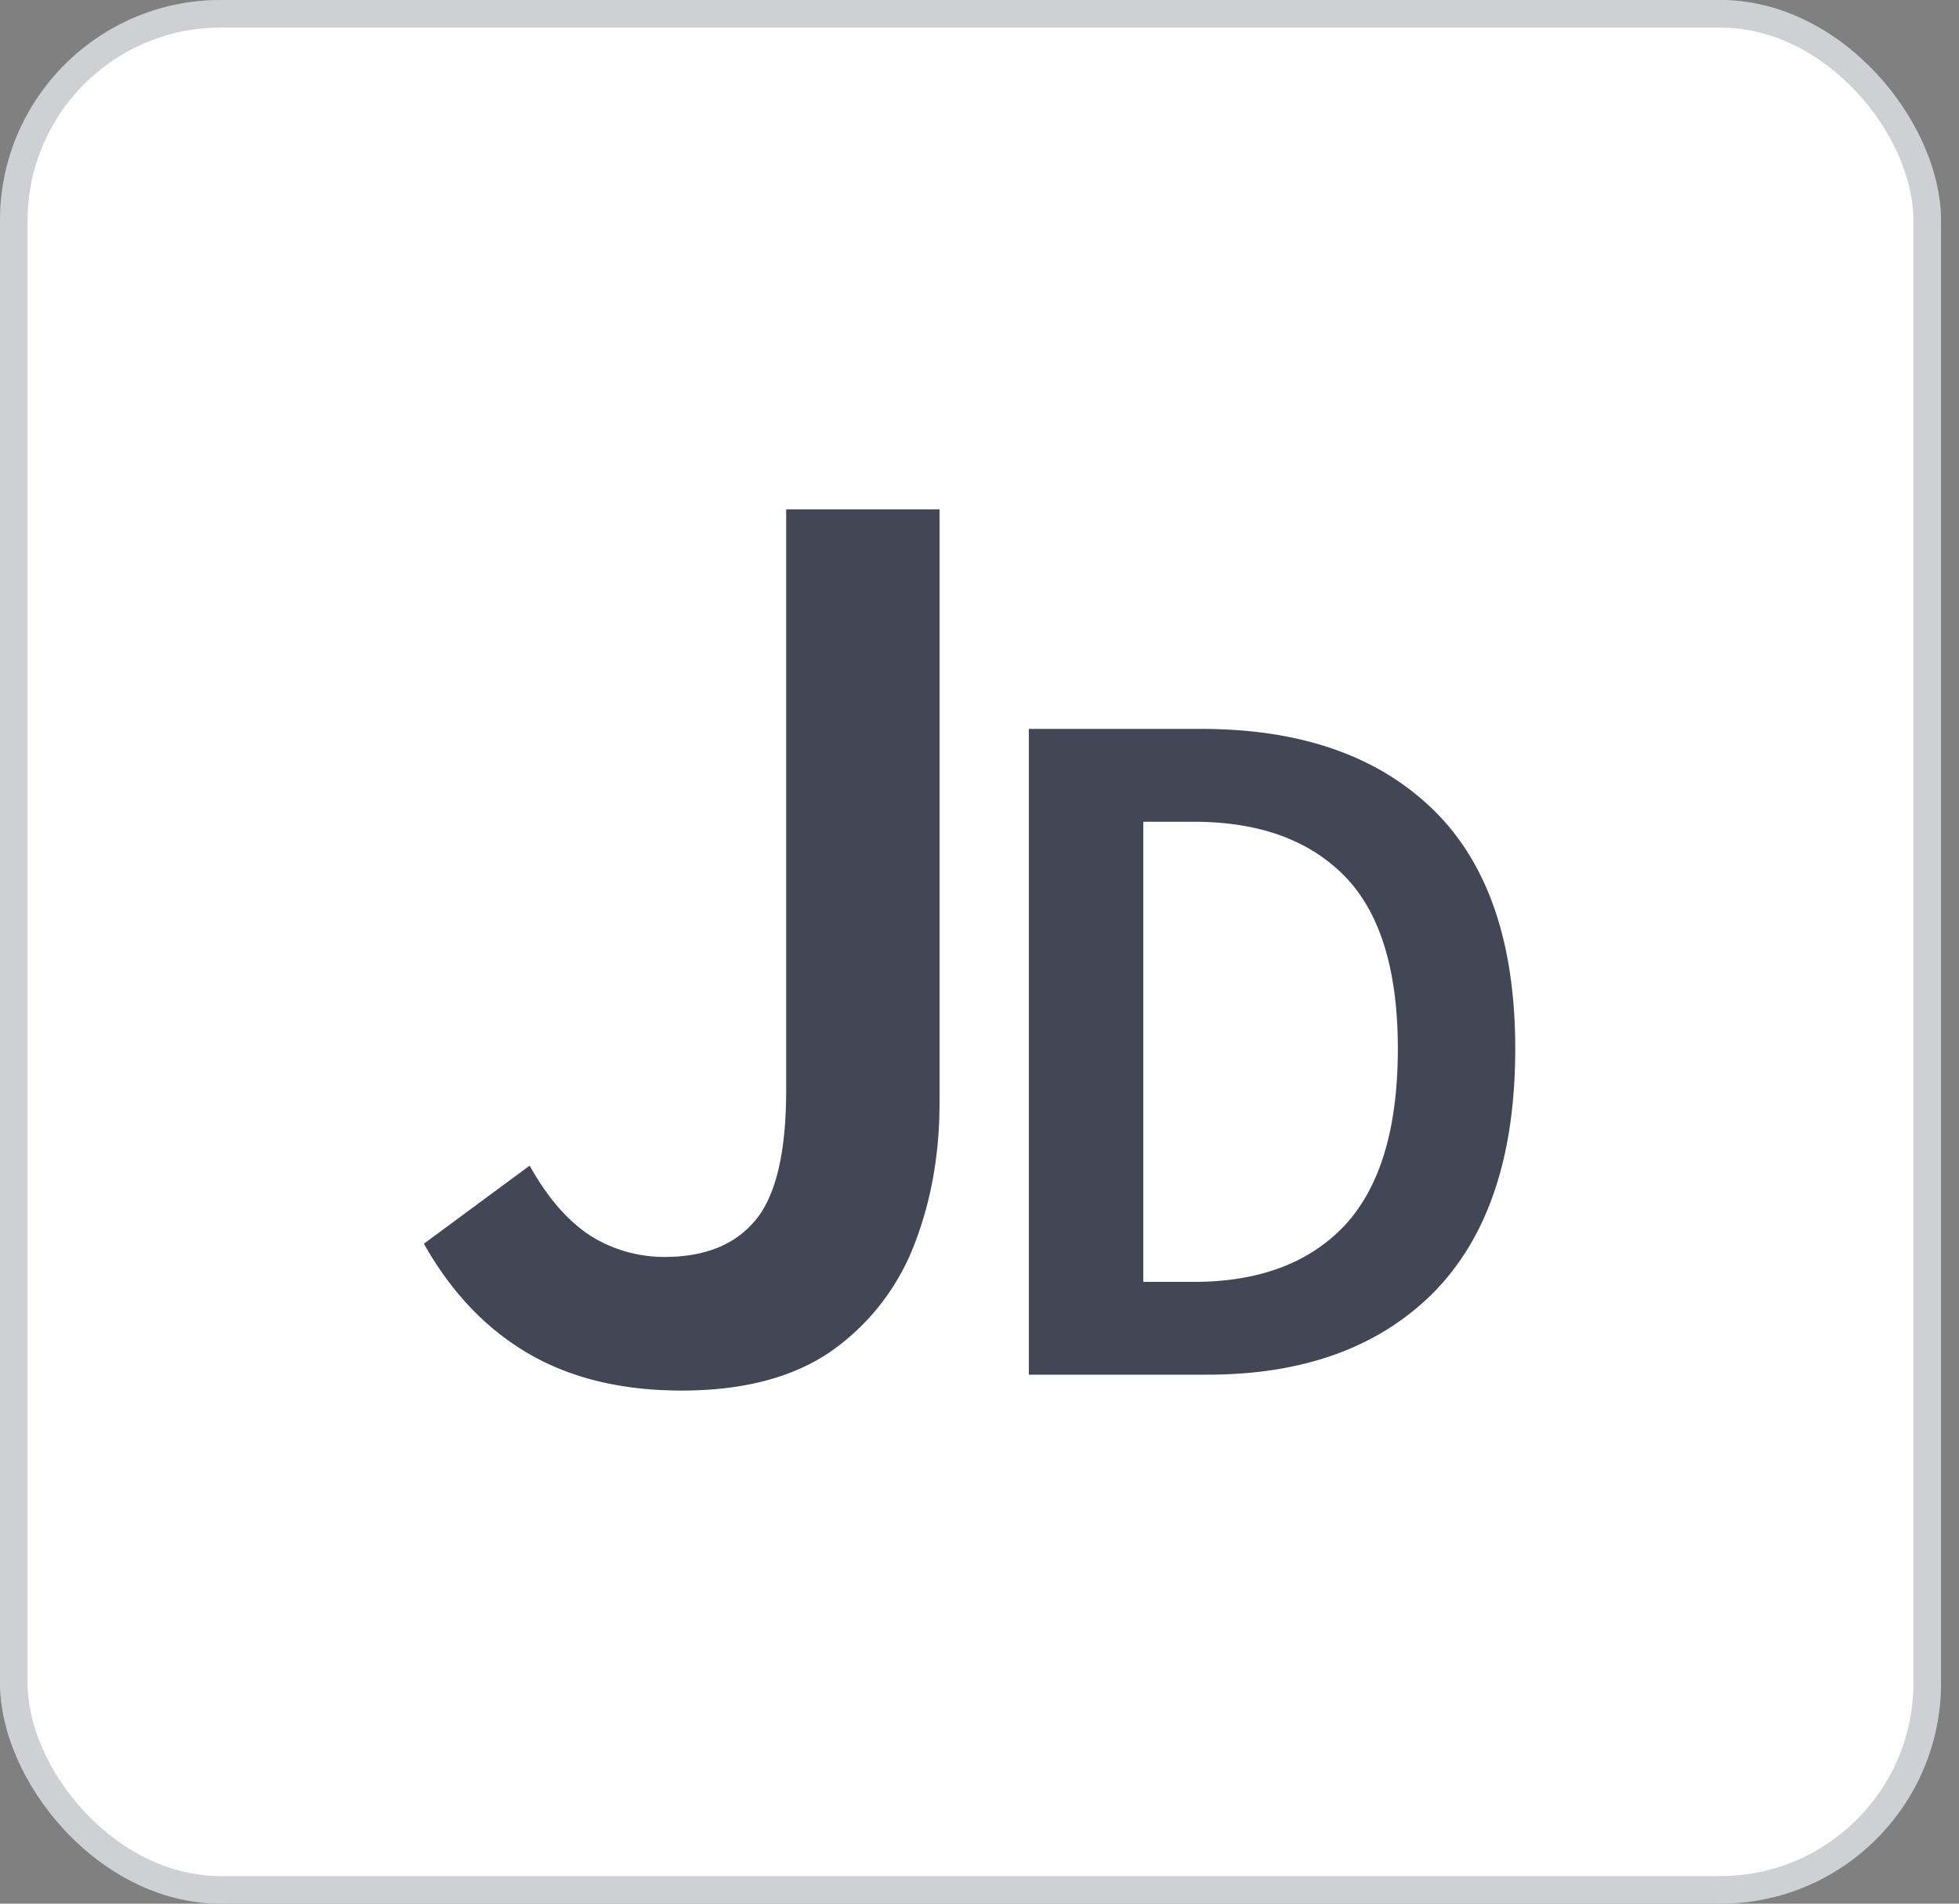 <svg xmlns="http://www.w3.org/2000/svg" fill="none" viewBox="0 0 71 69">
  <rect x="0" y="0" width="71" height="69" fill="#808080" stroke="none"/>
  <rect width="70.348" height="69" rx="8" fill="#fff"/>
  <rect x=".5" y=".5" width="69.348" height="68" rx="7.5" stroke="#434655" stroke-opacity=".25"/>
  <path d="M24.707 50.402c-2.172 0-4.025-.447-5.558-1.343-1.534-.895-2.795-2.221-3.786-3.98l3.834-2.83c.639 1.152 1.373 1.999 2.204 2.542a5.02 5.02 0 002.683.768c1.47 0 2.572-.448 3.306-1.343.735-.895 1.103-2.462 1.103-4.7V18.463h5.558v21.533c0 1.886-.32 3.628-.958 5.227a8.385 8.385 0 01-3.02 3.789c-1.373.927-3.162 1.39-5.366 1.39zm12.581-.575V26.42h6.258c3.575 0 6.365.966 8.367 2.899 2.003 1.932 3.004 4.831 3.004 8.697 0 3.889-.99 6.835-2.968 8.84-1.979 1.98-4.708 2.97-8.189 2.97h-6.472zm4.148-3.364h1.824c2.36 0 4.183-.68 5.47-2.04 1.288-1.384 1.932-3.52 1.932-6.407 0-2.863-.644-4.95-1.931-6.262-1.288-1.313-3.111-1.969-5.471-1.969h-1.824v16.678z" fill="#434655"/>
</svg>
